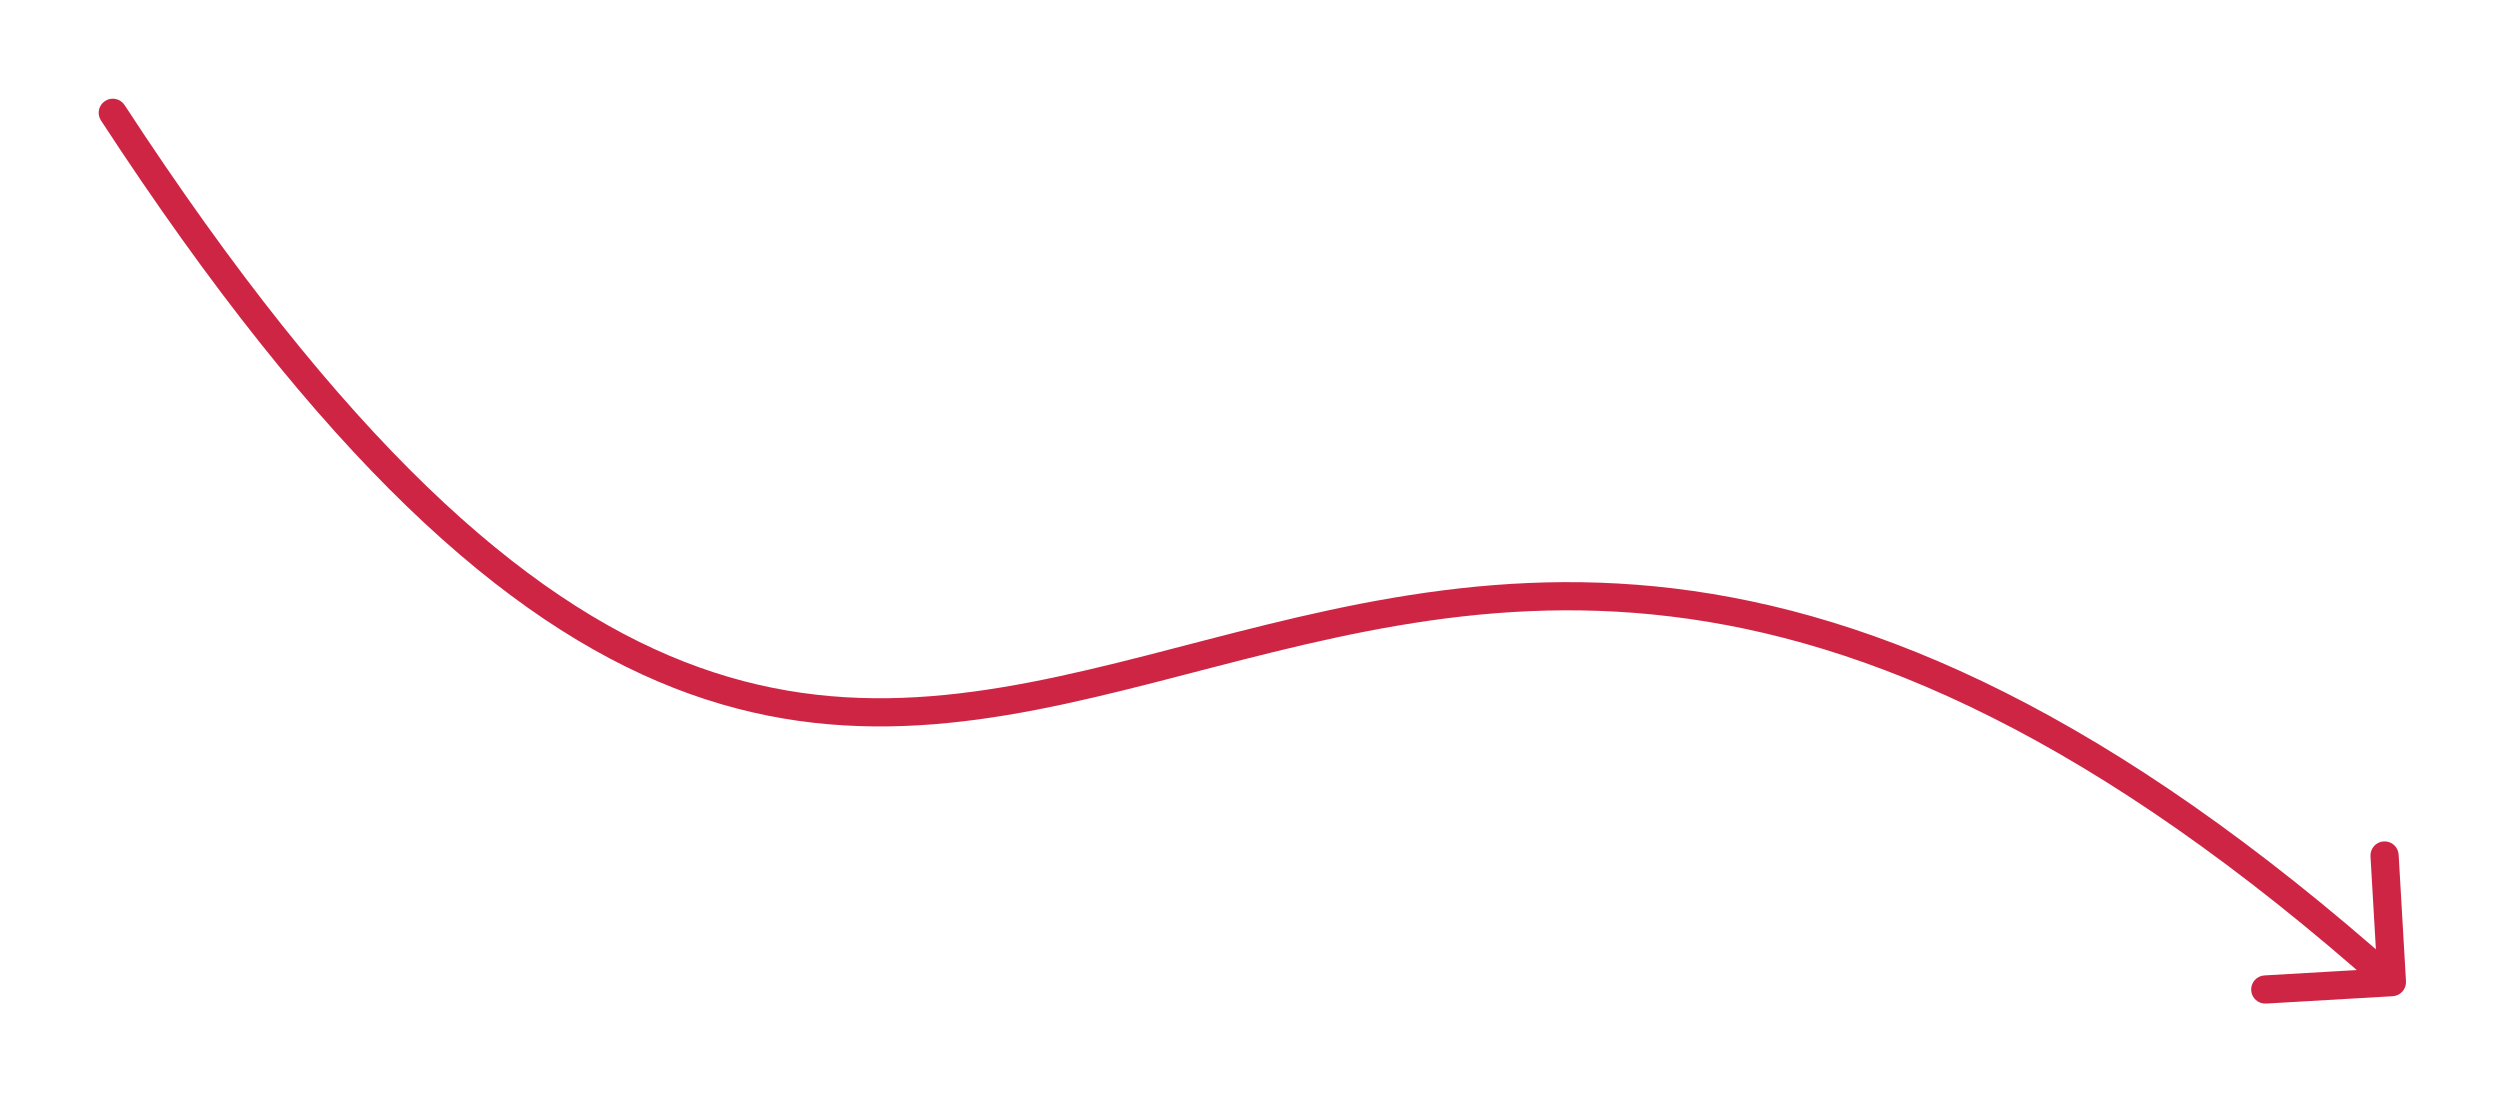 <?xml version="1.0" encoding="UTF-8"?> <svg xmlns="http://www.w3.org/2000/svg" width="266" height="117" viewBox="0 0 266 117" fill="none"> <g filter="url(#filter0_d)"> <path d="M13.256 11.18C12.803 10.486 11.874 10.291 11.18 10.744C10.486 11.197 10.291 12.126 10.744 12.82L13.256 11.18ZM254.587 105.997C255.414 105.949 256.045 105.24 255.997 104.413L255.215 90.936C255.167 90.109 254.458 89.477 253.63 89.525C252.803 89.573 252.172 90.283 252.22 91.11L252.916 103.089L240.936 103.785C240.109 103.833 239.477 104.542 239.525 105.37C239.573 106.197 240.283 106.828 241.11 106.78L254.587 105.997ZM10.744 12.82C34.304 48.912 53.737 66.164 71.703 73.201C89.717 80.258 105.979 76.926 122.746 72.641C139.576 68.339 156.937 63.077 177.758 65.591C198.529 68.099 222.911 78.386 253.503 105.62L255.497 103.38C224.589 75.864 199.659 65.214 178.117 62.612C156.626 60.017 138.674 65.473 122.004 69.734C105.271 74.011 89.846 77.086 72.797 70.408C55.7 63.711 36.696 47.088 13.256 11.18L10.744 12.82Z" fill="#CF2544"></path> </g> <defs> <filter id="filter0_d" x="0.5" y="0.5" width="265.5" height="116.283" filterUnits="userSpaceOnUse" color-interpolation-filters="sRGB"> <feFlood flood-opacity="0" result="BackgroundImageFix"></feFlood> <feColorMatrix in="SourceAlpha" type="matrix" values="0 0 0 0 0 0 0 0 0 0 0 0 0 0 0 0 0 0 127 0"></feColorMatrix> <feOffset></feOffset> <feGaussianBlur stdDeviation="5"></feGaussianBlur> <feColorMatrix type="matrix" values="0 0 0 0 0.812 0 0 0 0 0.145 0 0 0 0 0.267 0 0 0 0.8 0"></feColorMatrix> <feBlend mode="normal" in2="BackgroundImageFix" result="effect1_dropShadow"></feBlend> <feBlend mode="normal" in="SourceGraphic" in2="effect1_dropShadow" result="shape"></feBlend> </filter> </defs> </svg> 